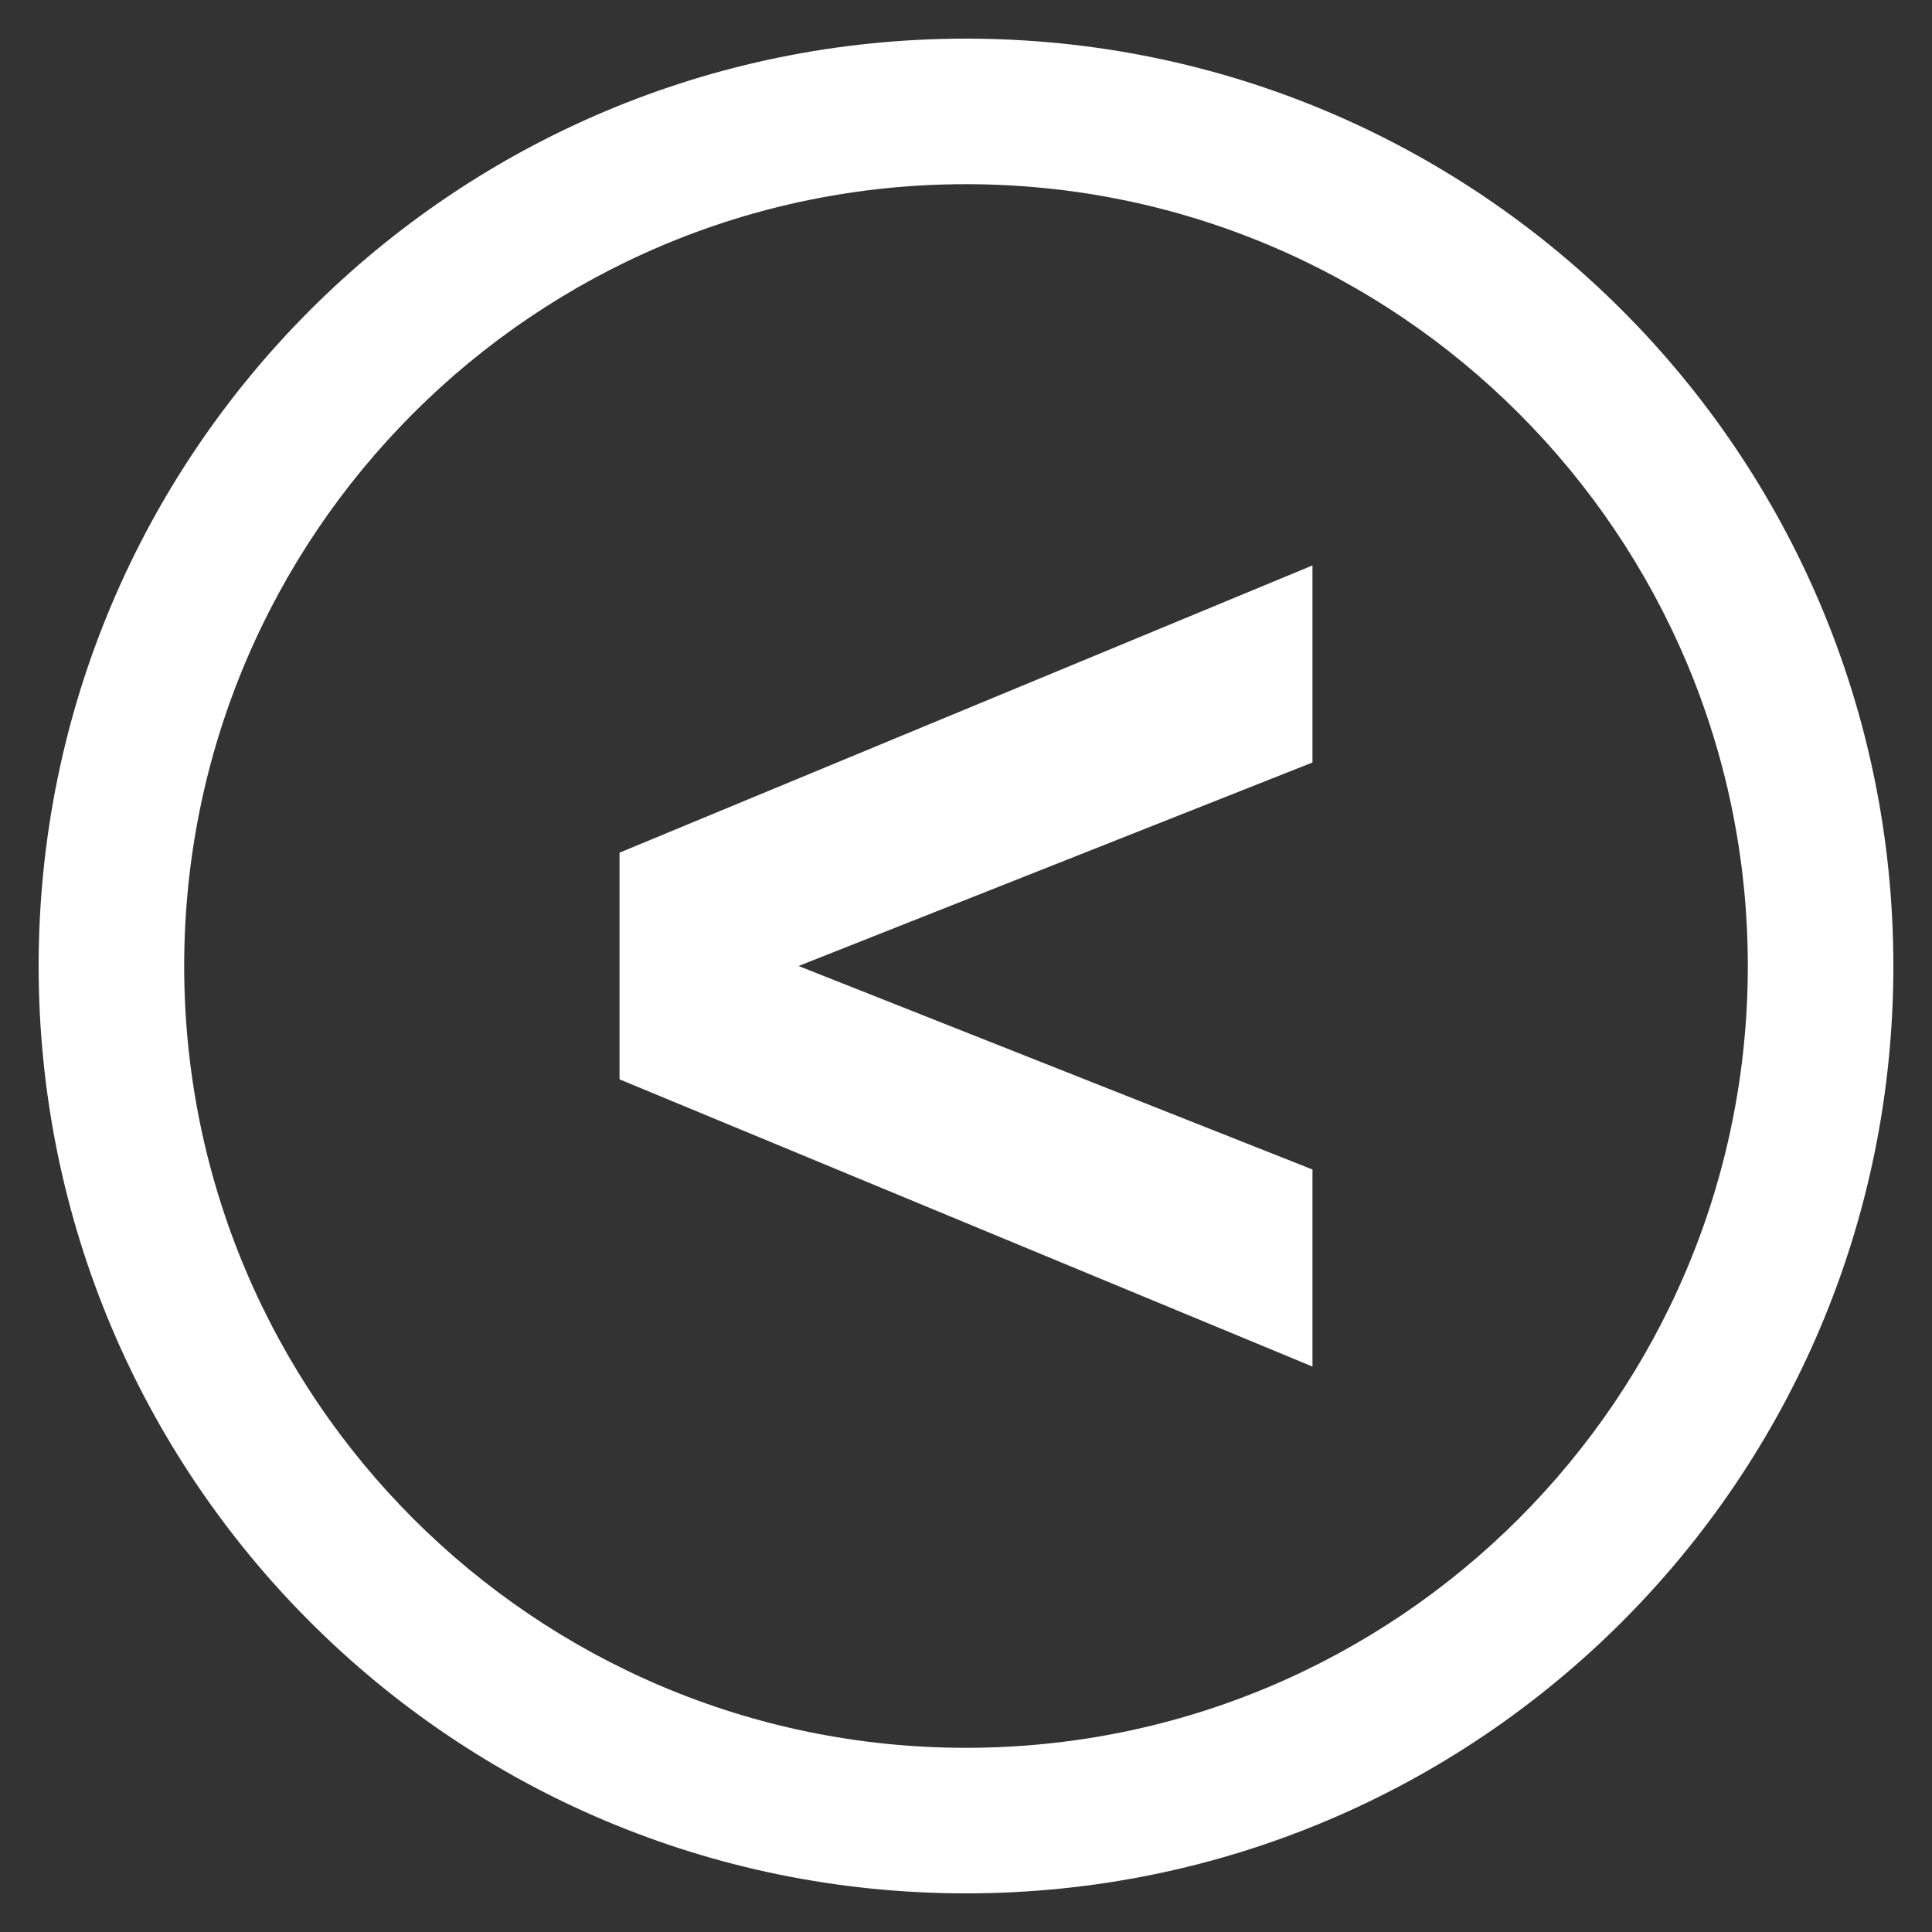 <?xml version="1.0" encoding="UTF-8" standalone="no"?>
<!DOCTYPE svg PUBLIC "-//W3C//DTD SVG 1.1//EN" "http://www.w3.org/Graphics/SVG/1.1/DTD/svg11.dtd">
<svg width="100%" height="100%" viewBox="0 0 150 150" version="1.1" xmlns="http://www.w3.org/2000/svg" xmlns:xlink="http://www.w3.org/1999/xlink" xml:space="preserve" xmlns:serif="http://www.serif.com/" style="fill-rule:evenodd;clip-rule:evenodd;stroke-linejoin:round;stroke-miterlimit:2;">
    <rect x="0" y="0" width="150" height="150" fill="#333333" stroke="none"/>
    <g transform="matrix(1,0,0,1,3,3)">
        <g>
            <path d="M72,0C32.2,0 0,32.2 0,72C0,111.8 32.2,144 72,144C111.8,144 144,111.8 144,72C144,32.2 111.8,0 72,0ZM72,132.7C38.5,132.7 11.3,105.5 11.3,72C11.3,38.5 38.5,11.3 72,11.3C105.5,11.3 132.7,38.5 132.7,72C132.7,105.5 105.5,132.7 72,132.7Z" style="fill:white;fill-rule:nonzero;"/>
        </g>
    </g>
    <g transform="matrix(1,0,0,1,3,3)">
        <path d="M98.9,40.9L98.9,56.2L59,72L98.9,87.8L98.9,103.1L45.1,80.8L45.1,63.2L98.9,40.9Z" style="fill:white;fill-rule:nonzero;"/>
    </g>
</svg>
